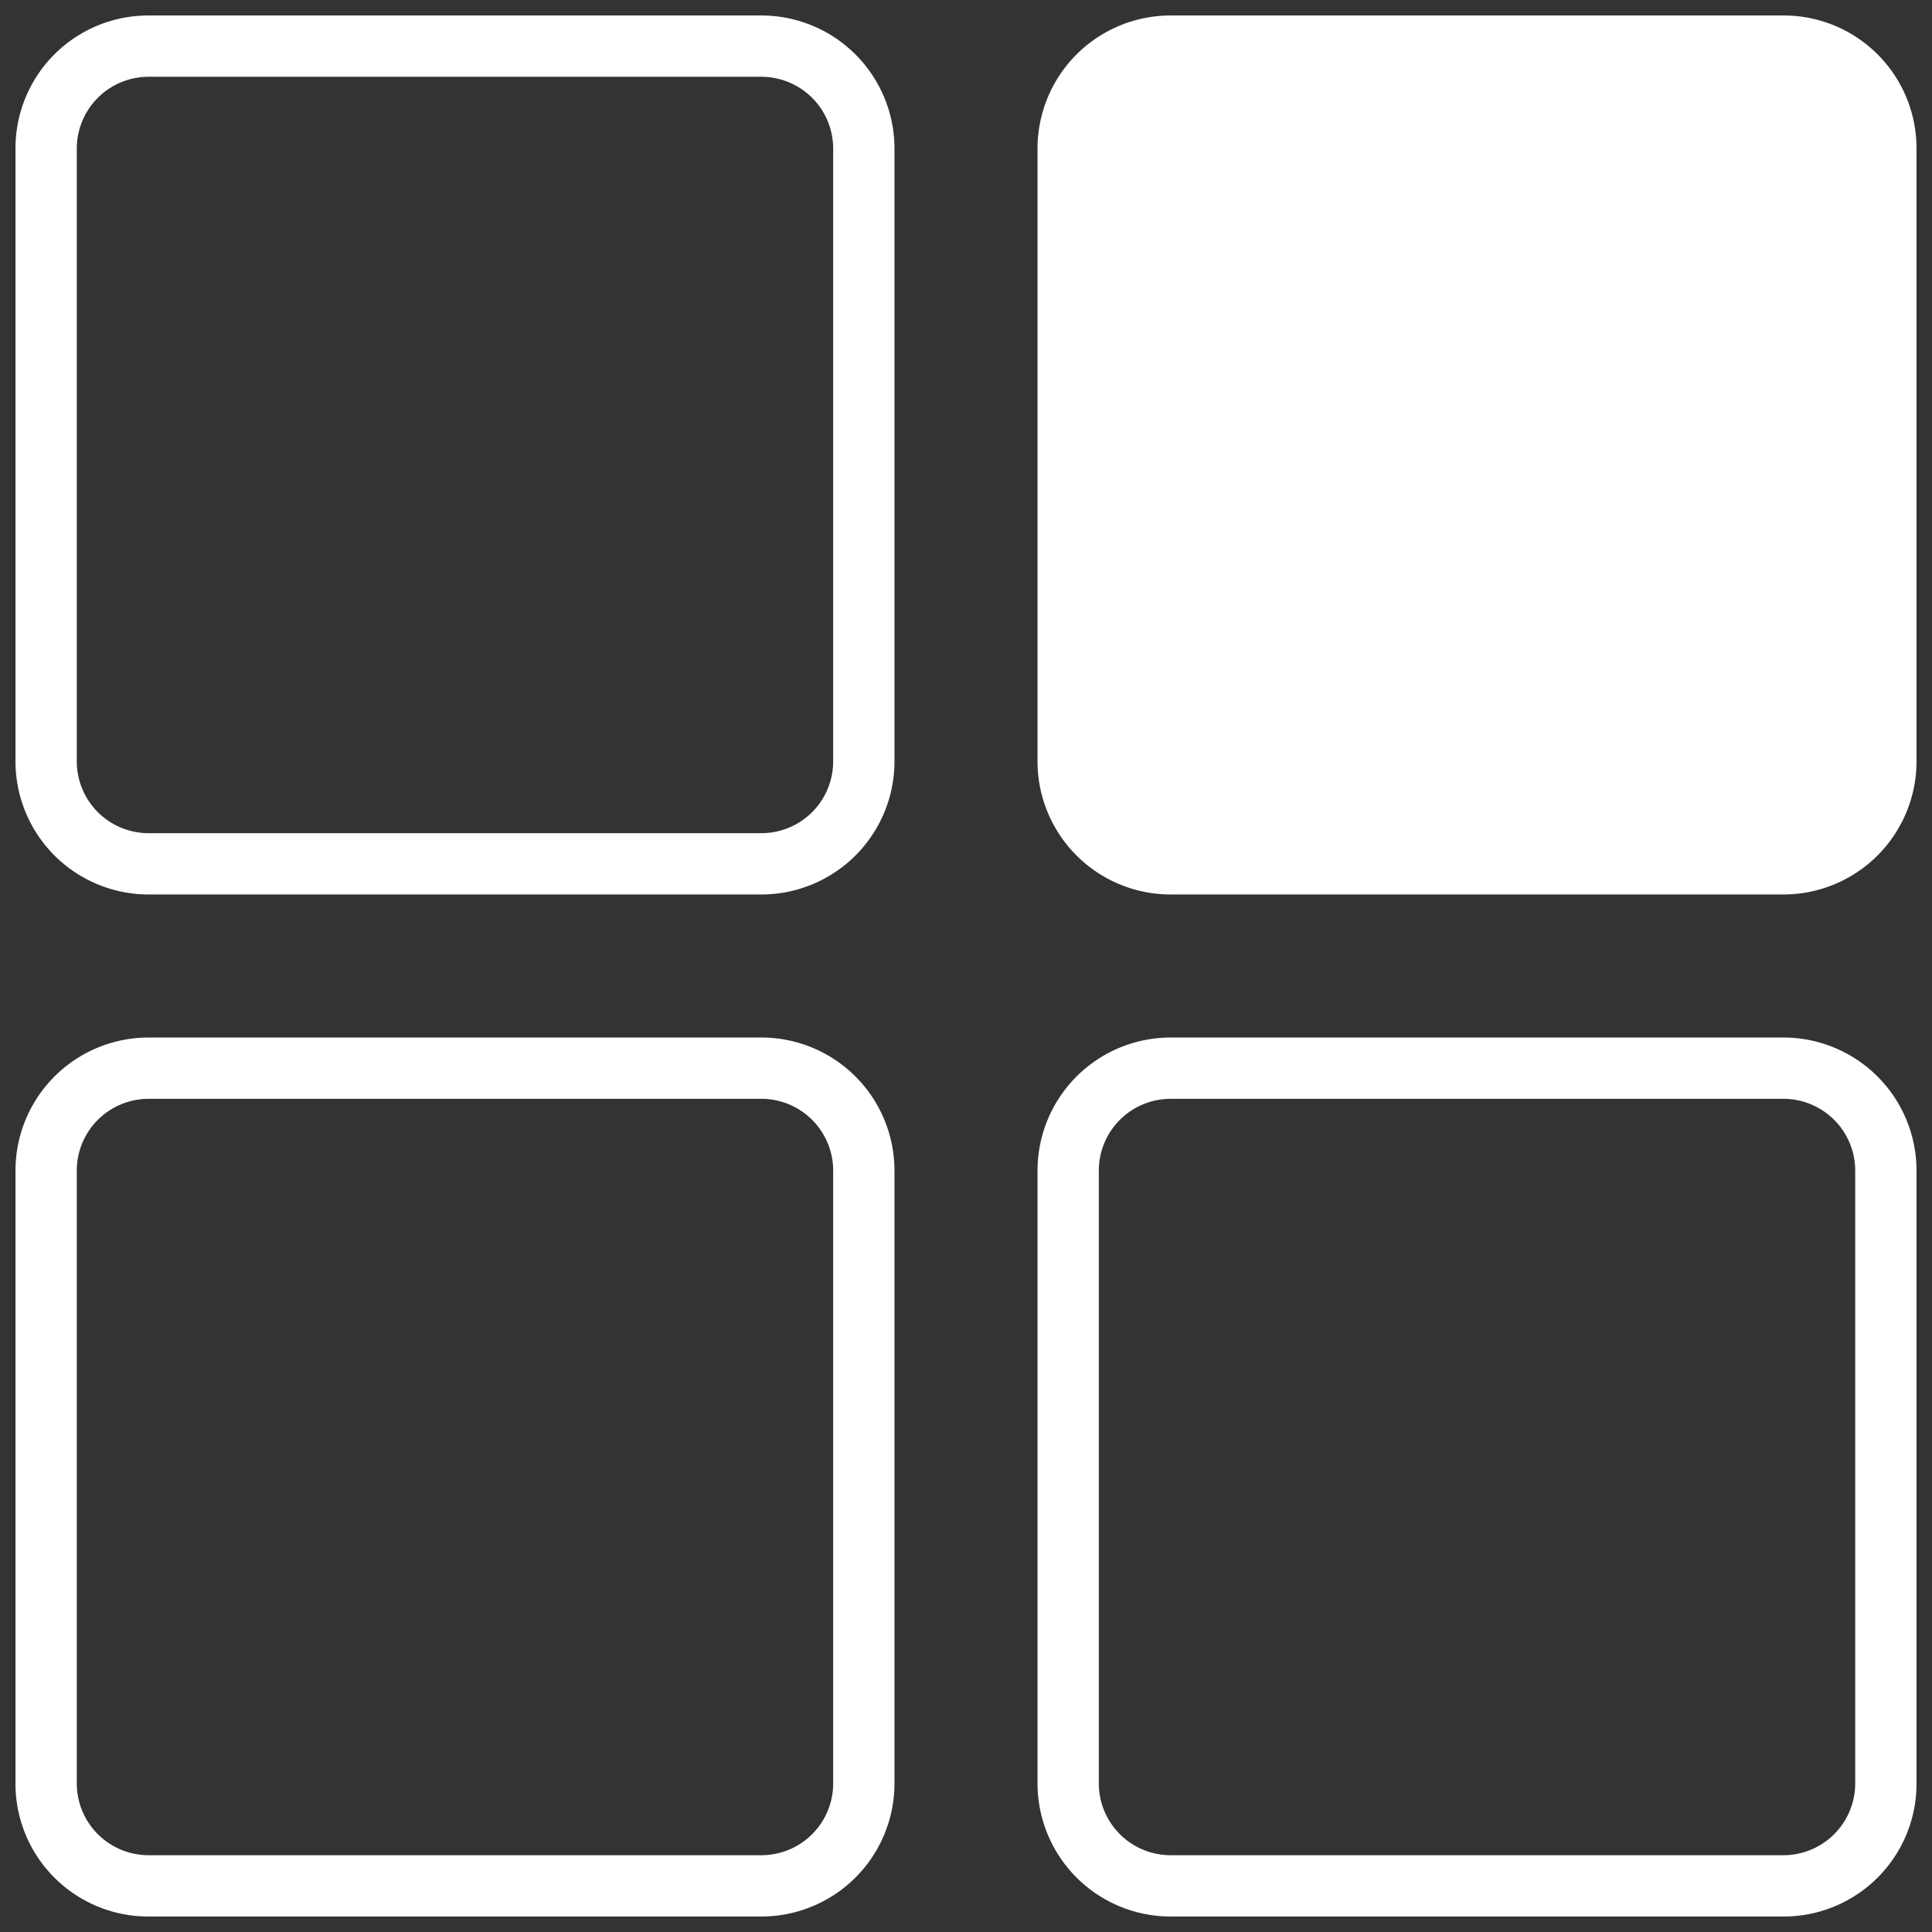 <svg id="ICONS" xmlns="http://www.w3.org/2000/svg" viewBox="0 0 62.4 62.4"><rect x="0" y="0" width="62.4" height="62.4" fill="#333333" stroke="none"/><defs><style>.cls-1{fill:#fff;}</style></defs><path class="cls-1" d="M24.6,28.89H4.79A4.3,4.3,0,0,1,.5,24.6V4.79A4.29,4.29,0,0,1,4.79.5H24.6a4.3,4.3,0,0,1,4.29,4.29V24.6A4.3,4.3,0,0,1,24.6,28.89ZM4.79,2.48A2.32,2.32,0,0,0,2.48,4.79V24.6a2.32,2.32,0,0,0,2.31,2.31H24.6a2.32,2.32,0,0,0,2.31-2.31V4.79A2.32,2.32,0,0,0,24.6,2.48Z"/><path class="cls-1" d="M57.61,28.89H37.8a4.3,4.3,0,0,1-4.29-4.29V4.79A4.3,4.3,0,0,1,37.8.5H57.61A4.29,4.29,0,0,1,61.9,4.79V24.6A4.3,4.3,0,0,1,57.61,28.89Z"/><path class="cls-1" d="M24.6,61.9H4.79A4.29,4.29,0,0,1,.5,57.61V37.8a4.3,4.3,0,0,1,4.29-4.29H24.6a4.3,4.3,0,0,1,4.29,4.29V57.61A4.3,4.3,0,0,1,24.6,61.9ZM4.79,35.49A2.32,2.32,0,0,0,2.48,37.8V57.61a2.32,2.32,0,0,0,2.31,2.31H24.6a2.32,2.32,0,0,0,2.31-2.31V37.8a2.32,2.32,0,0,0-2.31-2.31Z"/><path class="cls-1" d="M57.61,61.9H37.8a4.3,4.3,0,0,1-4.29-4.29V37.8a4.3,4.3,0,0,1,4.29-4.29H57.61A4.3,4.3,0,0,1,61.9,37.8V57.61A4.29,4.29,0,0,1,57.61,61.9ZM37.8,35.49a2.32,2.32,0,0,0-2.31,2.31V57.61a2.32,2.32,0,0,0,2.31,2.31H57.61a2.32,2.32,0,0,0,2.31-2.31V37.8a2.32,2.32,0,0,0-2.31-2.31Z"/></svg>